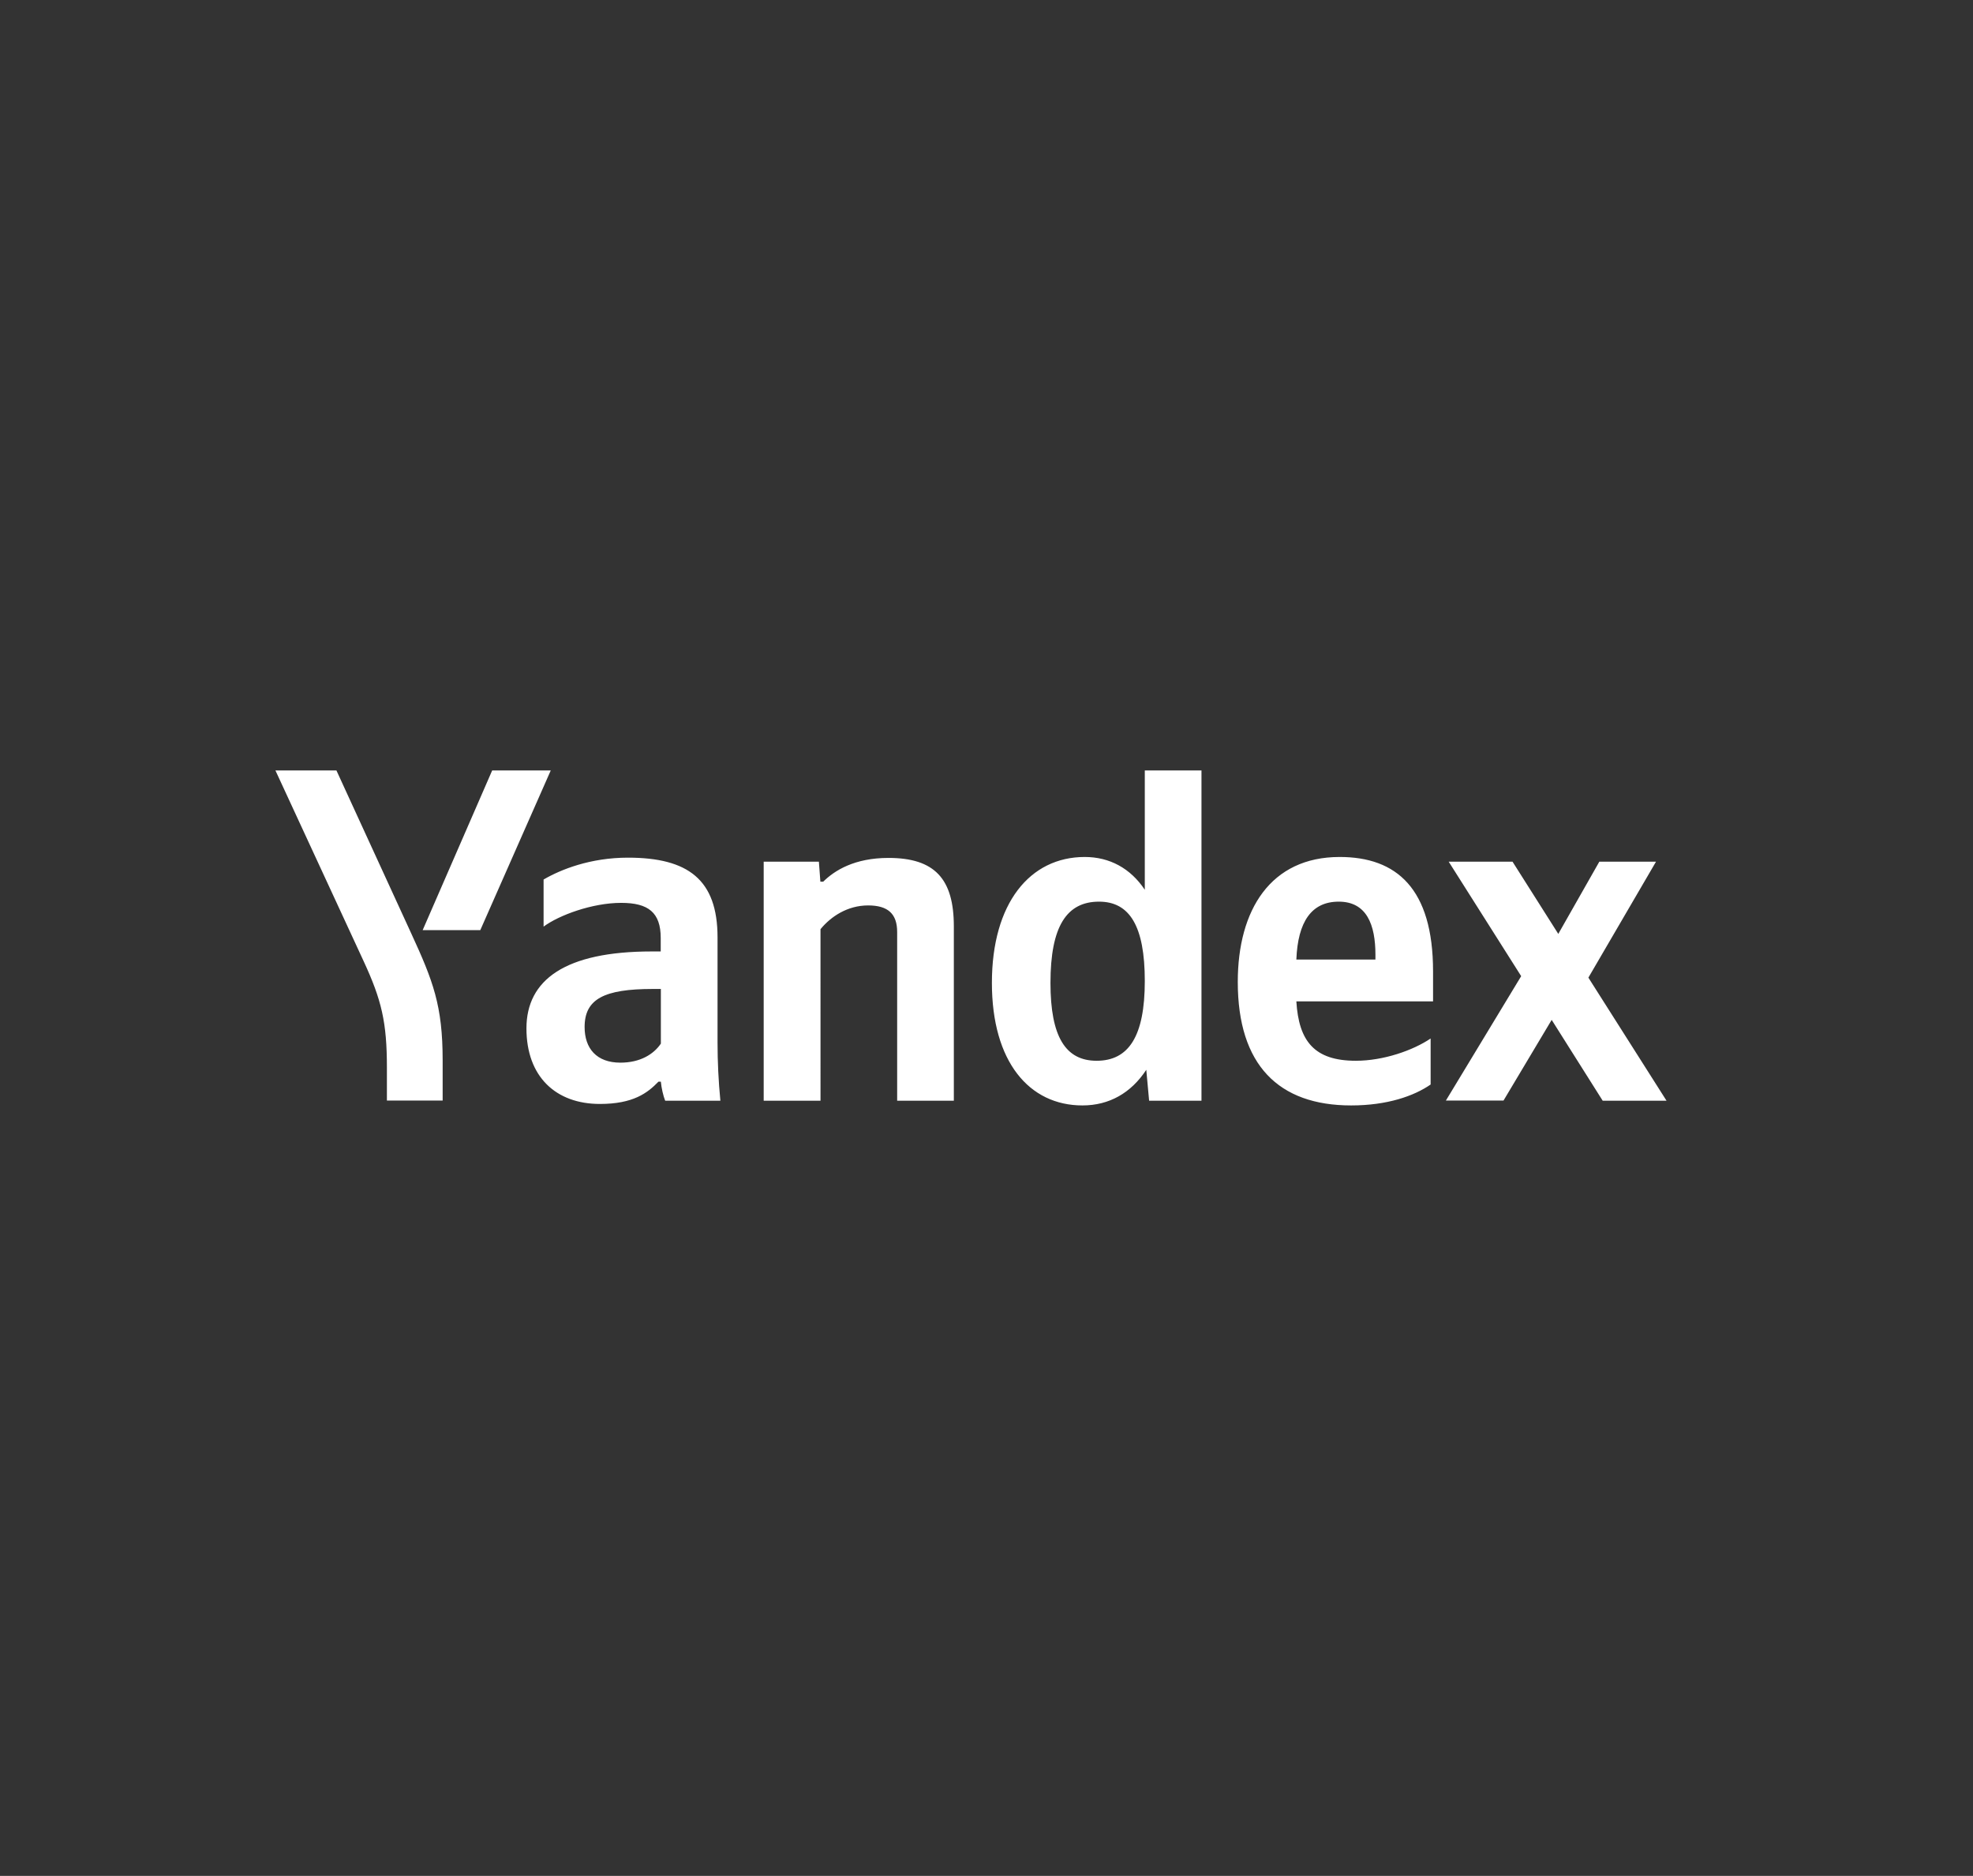 <?xml version="1.0" encoding="utf-8"?>
<!-- Generator: Adobe Illustrator 25.4.1, SVG Export Plug-In . SVG Version: 6.00 Build 0)  -->
<svg version="1.1" id="Слой_1" xmlns="http://www.w3.org/2000/svg" xmlns:xlink="http://www.w3.org/1999/xlink" x="0px" y="0px"
	 viewBox="0 0 1462 1390" style="enable-background:new 0 0 1462 1390;" xml:space="preserve">
<rect x="0" y="0" width="1462" height="1390" fill="#333333" stroke="none"/>
<style type="text/css">
	.st0{fill:none;}
	.st1{fill:#FFFFFF;}
</style>
<rect x="0" class="st0" width="1462" height="1390"/>
<g>
	<g>
		<path class="st1" d="M531.7,772.3c0,14.4,0.7,28.9,2.1,43.3h-40.9c-1.4-3.5-2.8-9.5-3.2-14.1h-1.8c-8.1,8.4-18.7,16.5-43.4,16.5
			c-32.5,0-54.4-20.1-54.4-56c0-35.9,28.6-57,92.8-57h6.7v-9.9c0-19-9.2-26.1-29.3-26.1c-21.5,0-46.2,9.2-57.5,17.6v-34.9
			c12.7-7.4,34.6-16.2,62.5-16.2c44.5,0,66.4,16.2,66.4,59.1V772.3z M489.7,732.8h-6c-36,0-50.5,7.4-50.5,28.2
			c0,15.8,8.8,26.4,26.5,26.4c14.8,0,24.7-6.3,30-14.1V732.8z M607.9,815.6h-42V638.5h40.9l1.1,14.8h2.1
			c8.5-8.4,23.3-17.6,48.4-17.6c34.2,0,48.4,15.5,48.4,50.7v129.2h-42v-125c0-13.4-6.7-19.7-21.5-19.7c-15.2,0-27.5,8.1-35.3,17.6
			V815.6z M735,728.3c0-59.1,28.2-93.3,68.8-93.3c18.4,0,33.9,8.4,44.5,24.3v-88.4h42v244.7h-38.8l-2.1-22.9
			c-11.3,17.2-27.5,26.4-47.3,26.4C762.6,819.1,735,786.7,735,728.3z M778.4,728.3c0,40.1,11.3,57.7,34.2,57.7
			c23.7,0,35.7-18,35.7-59.1c0-40.8-11.3-58.8-33.9-58.8C790.4,668.1,778.4,686.4,778.4,728.3z M1001.2,819.1
			c-53.7,0-84-29.9-84-91.5c0-53.5,24.4-92.6,75.5-92.6c42,0,69.2,23.2,69.2,84.8V742H960.6c1.8,29.6,13.4,44,44.1,44
			c20.5,0,42.4-7.7,55.4-16.5v34.1C1047.8,812.1,1028,819.1,1001.2,819.1z M960.6,711h58.6v-3.5c0-22.2-6.4-39.4-27.2-39.4
			C971.9,668.1,961.7,682.9,960.6,711z M1149.8,755.7l-35.7,59.8h-42.7l55.8-92.2l-53.7-84.8h47.3l33.9,53.5l30.4-53.5h42
			l-50.1,85.9l57.9,91.2h-47.3L1149.8,755.7z"/>
	</g>
	<g>
		<path class="st1" d="M286.7,815.6v-24.6c0-33.4-3.9-50-17.3-78.9l-65.3-141.2h45.2l55.4,120.7c16.2,35.2,23.3,53.5,23.3,94v29.9
			H286.7z"/>
		<polygon class="st1" points="313.2,689.2 364.7,570.9 408.1,570.9 355.9,689.2 		"/>
	</g>
</g>
</svg>
